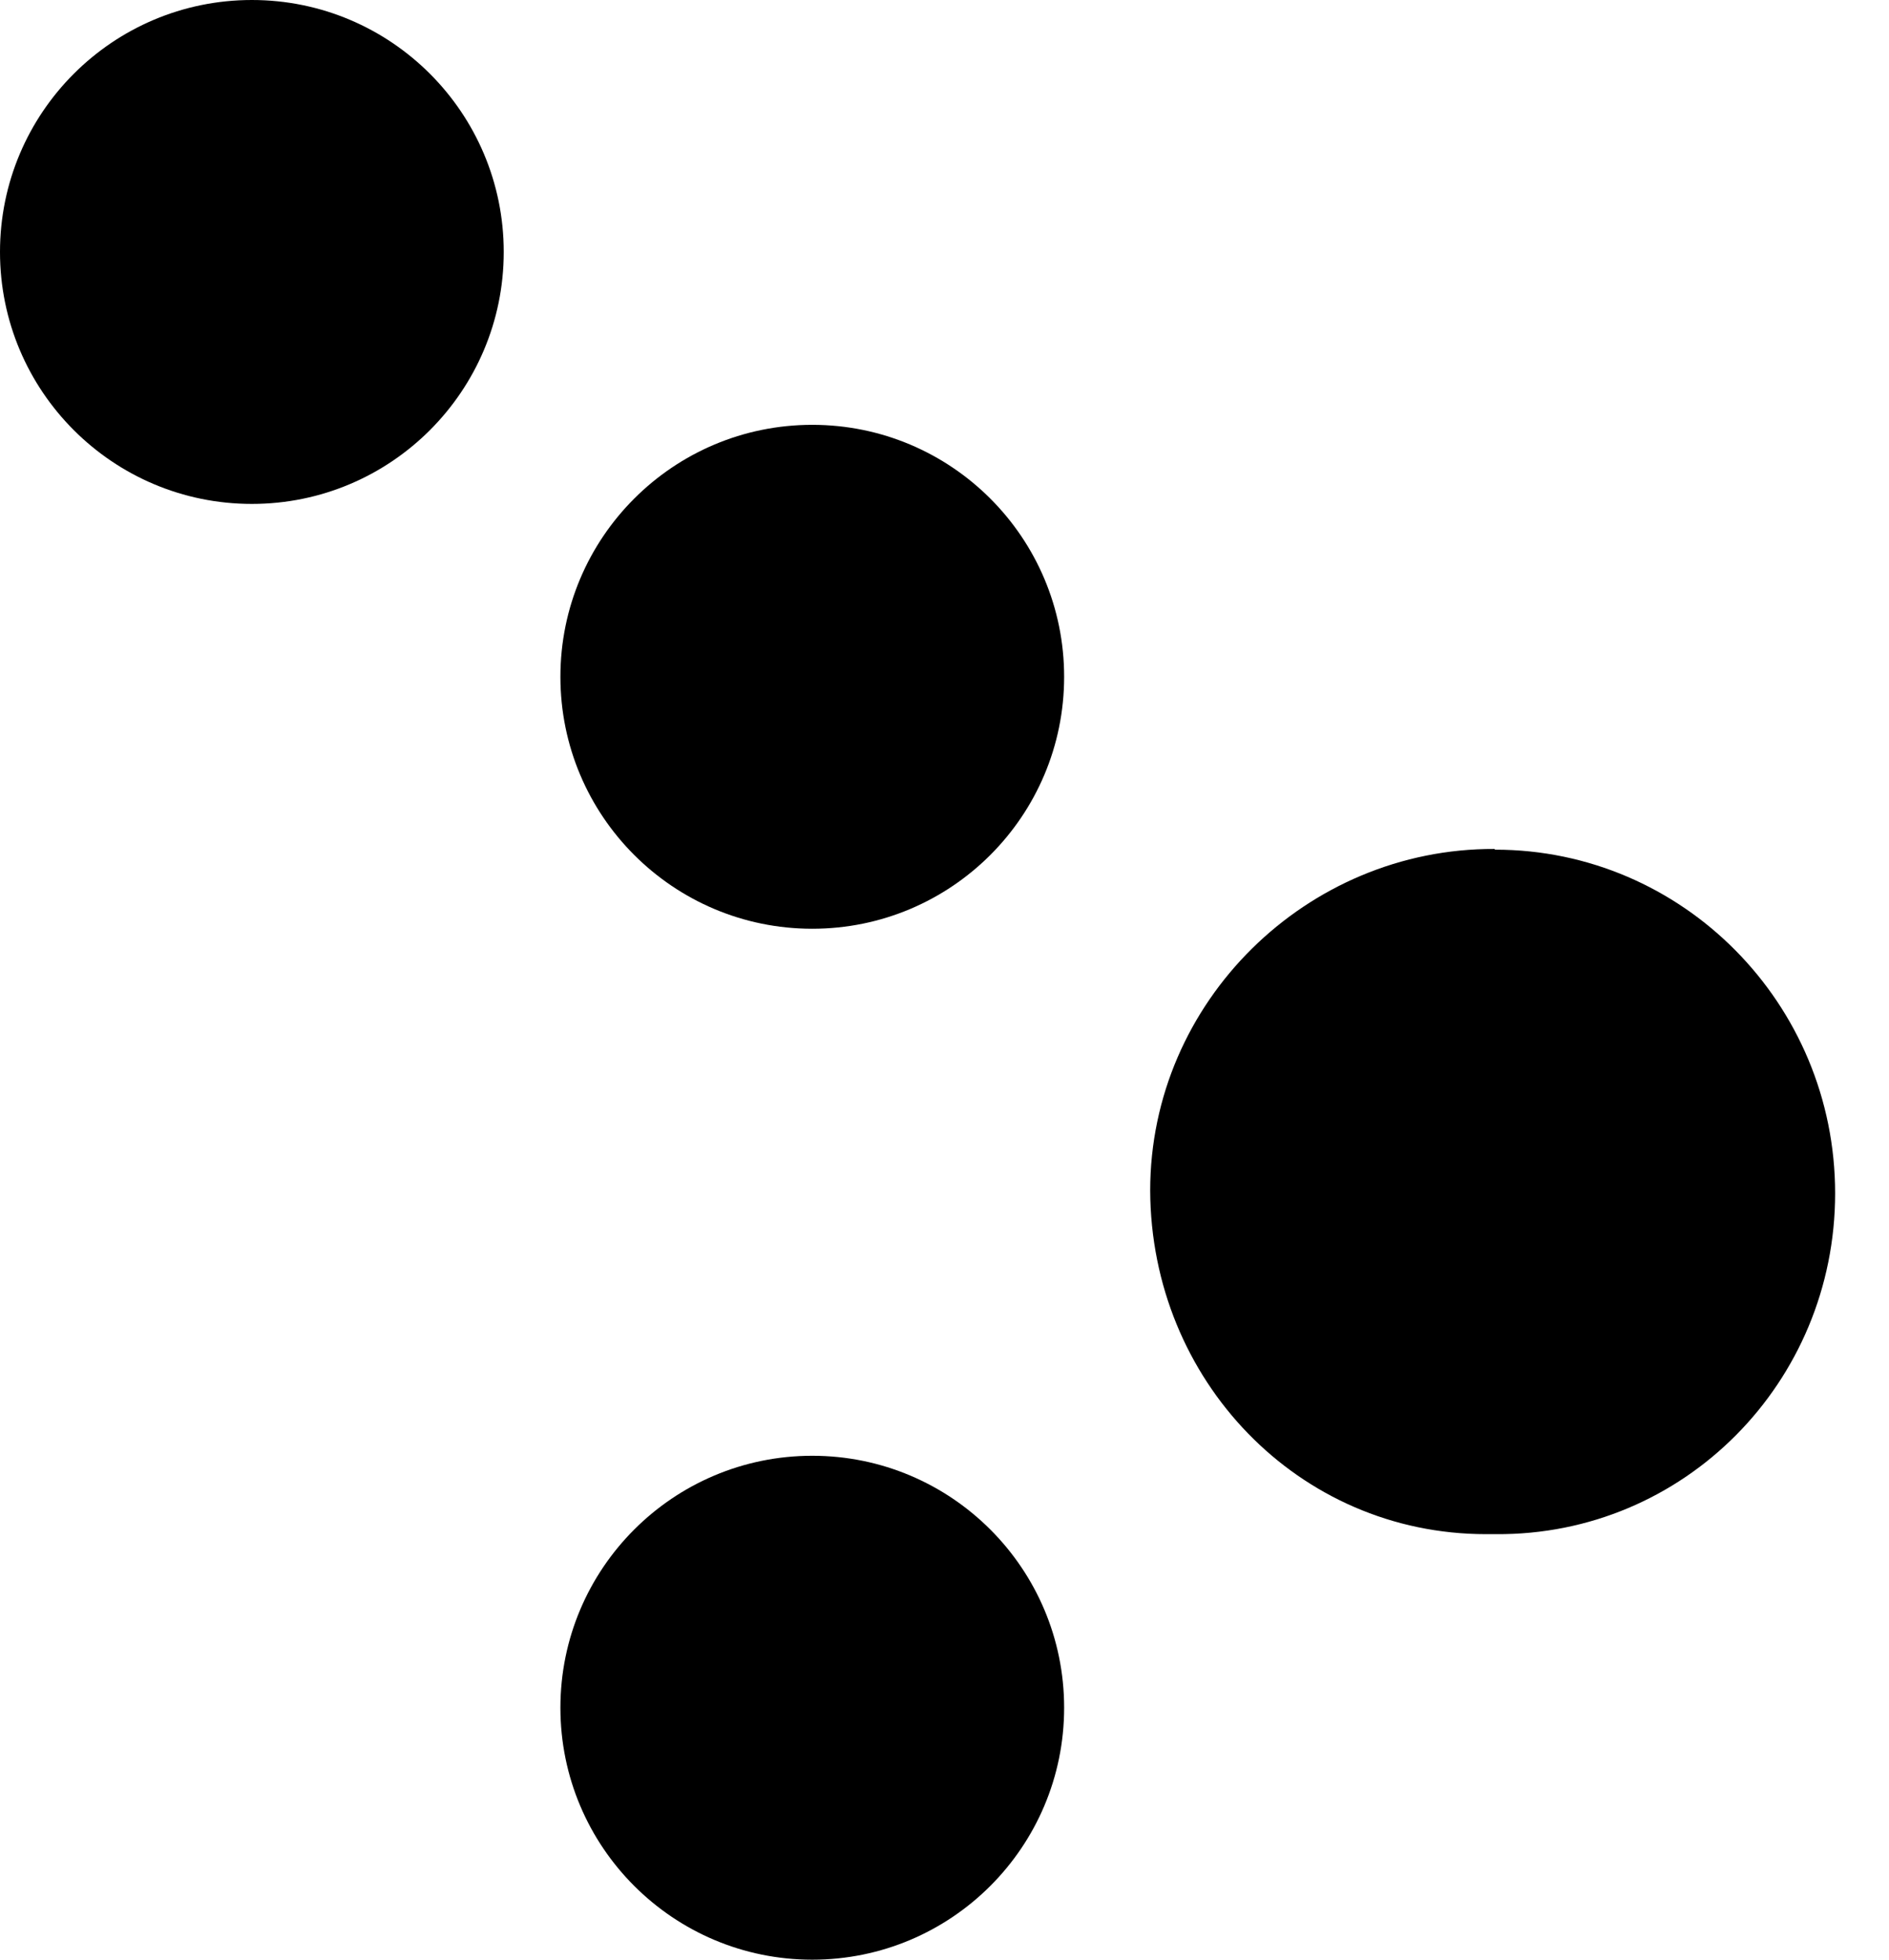 <svg width="27" height="28" viewBox="0 0 27 28" fill="none" xmlns="http://www.w3.org/2000/svg">
<path d="M21.37 12.14C24.05 12.14 26.23 14.34 26.23 17.05C26.23 19.75 24.07 21.94 21.38 21.92H21.24C18.56 21.92 16.45 19.72 16.44 17.01C16.44 14.31 18.68 12.12 21.36 12.13L21.37 12.14Z" fill="black"/>
<path d="M3.6 7.2C5.588 7.2 7.2 5.588 7.2 3.6C7.2 1.612 5.588 0 3.6 0C1.612 0 0 1.612 0 3.6C0 5.588 1.612 7.2 3.6 7.2Z" fill="black"/>
<path d="M11.61 13.27C13.598 13.27 15.21 11.658 15.21 9.67C15.21 7.682 13.598 6.07 11.61 6.07C9.622 6.07 8.01 7.682 8.01 9.67C8.01 11.658 9.622 13.27 11.61 13.27Z" fill="black"/>
<path d="M11.61 28C13.598 28 15.21 26.388 15.21 24.4C15.21 22.412 13.598 20.8 11.61 20.8C9.622 20.8 8.01 22.412 8.01 24.4C8.01 26.388 9.622 28 11.61 28Z" fill="black"/>
</svg>
